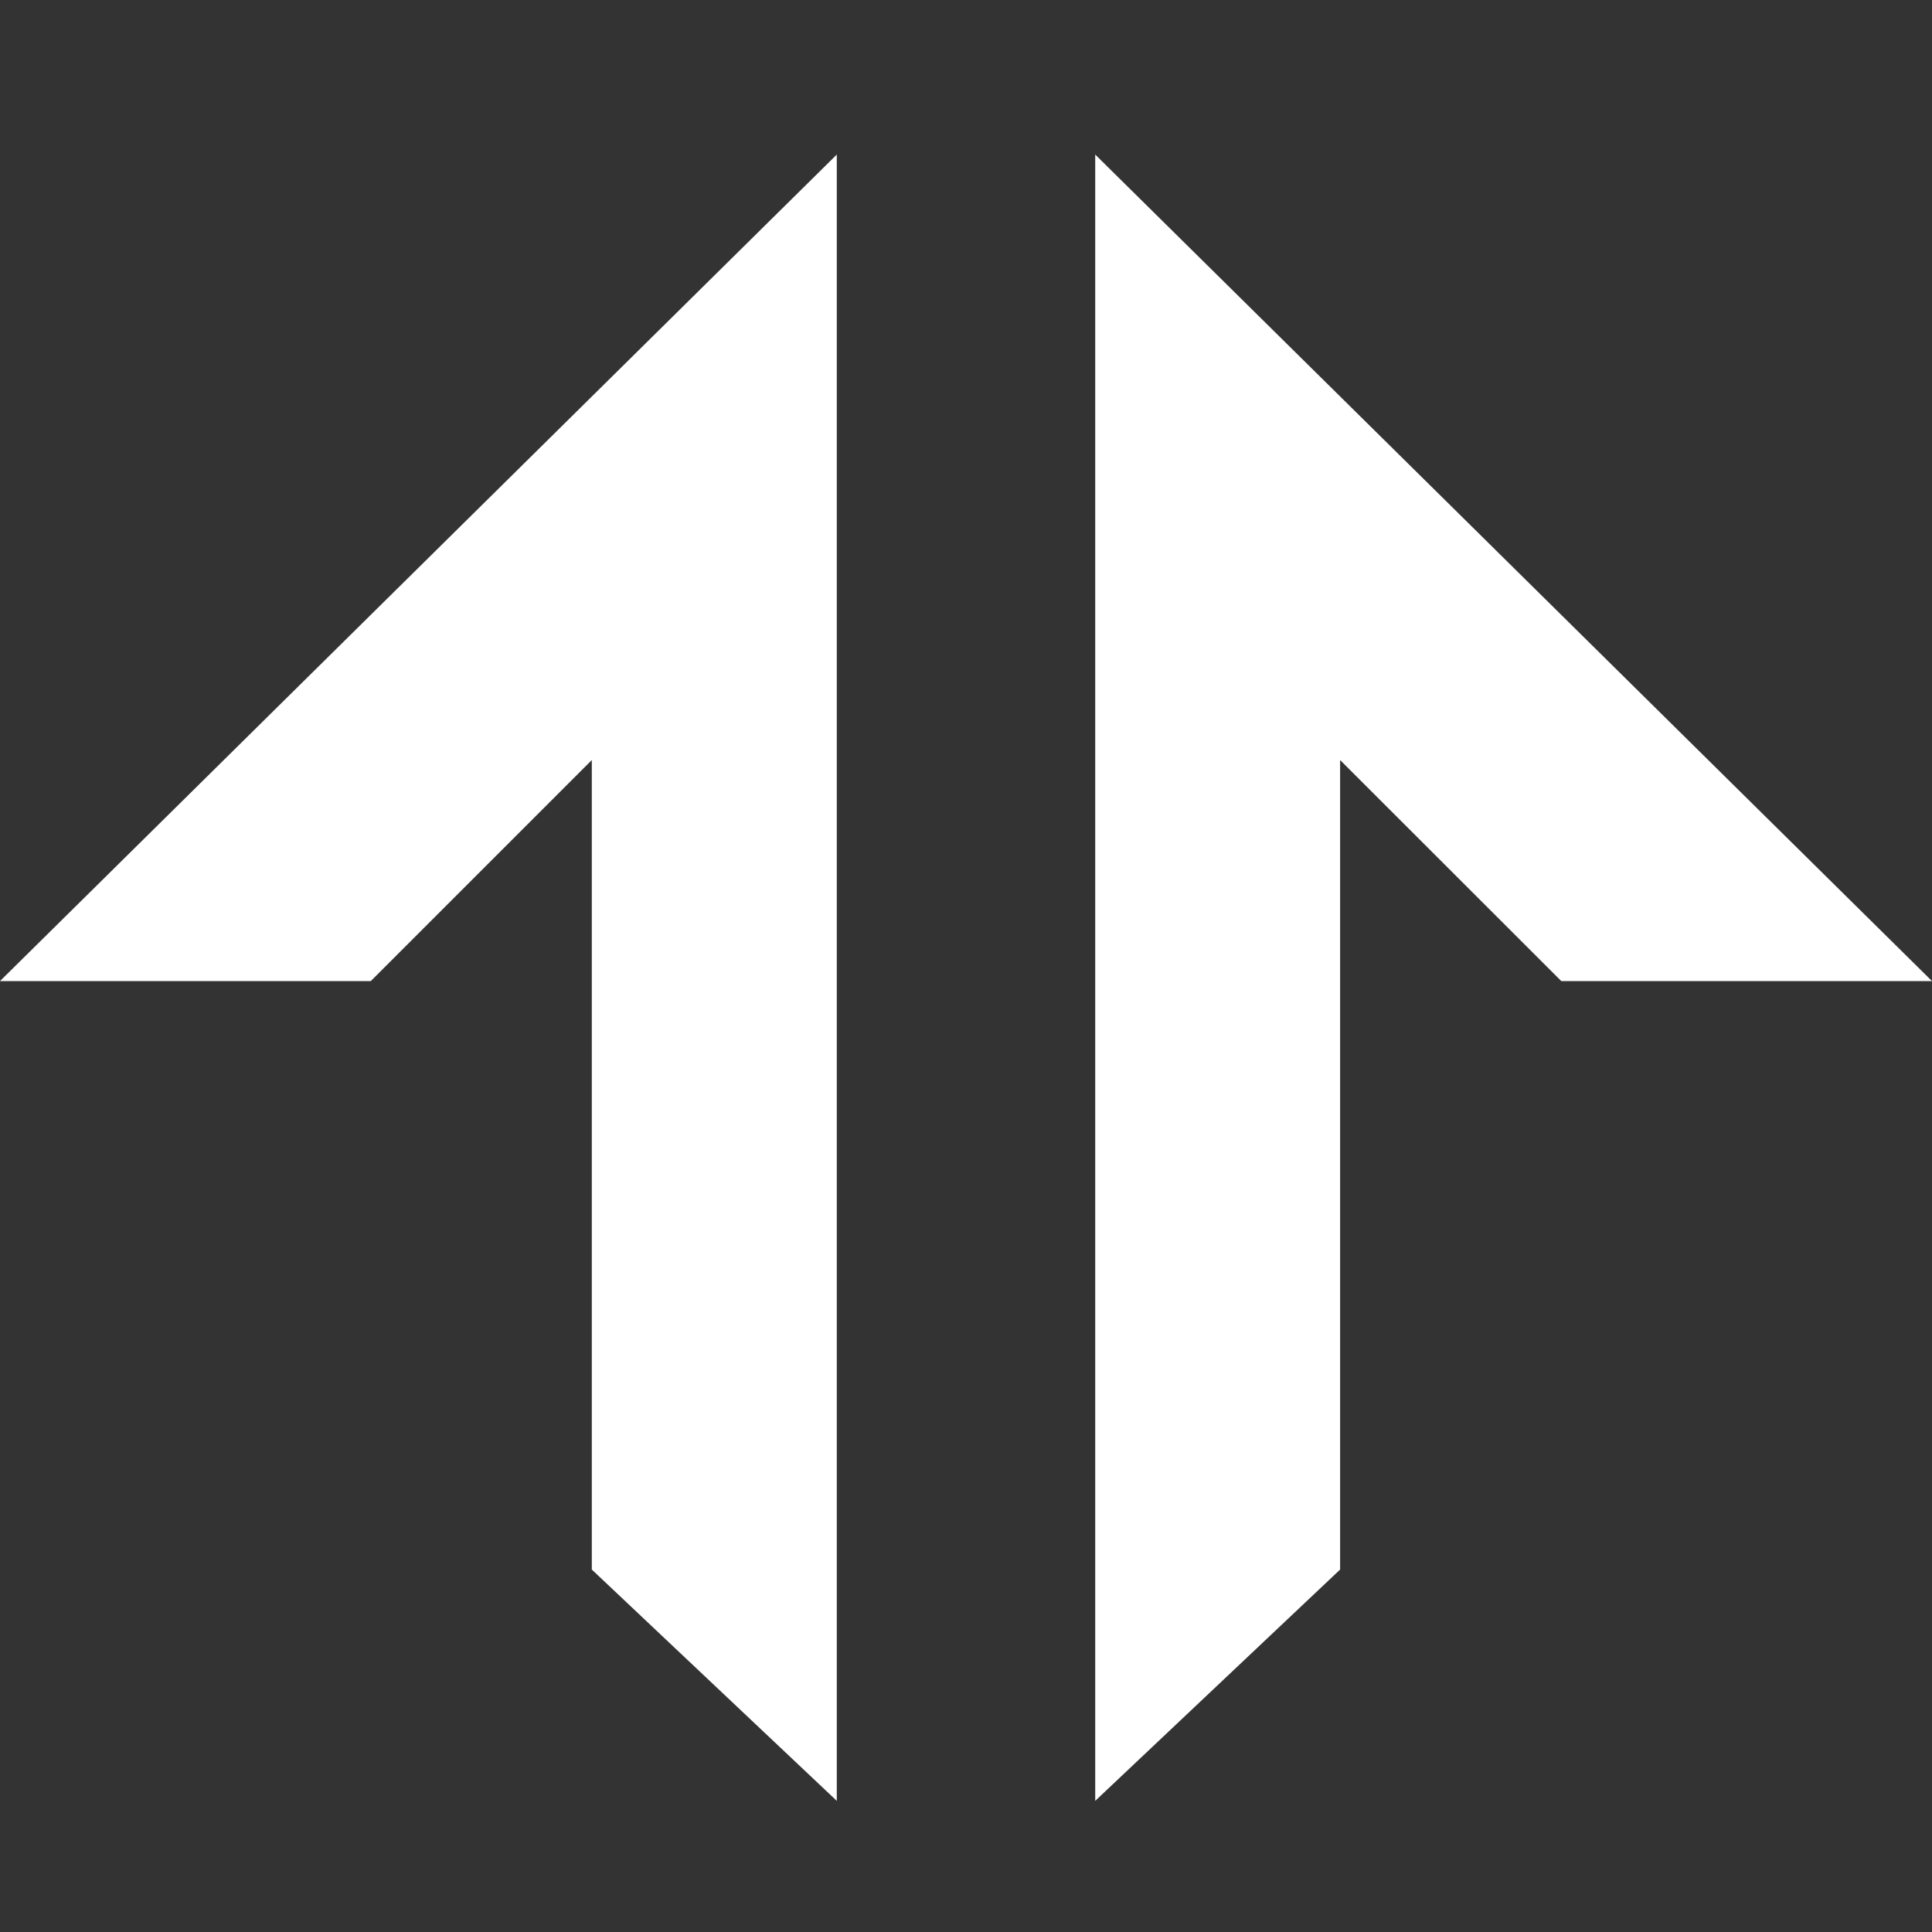 <svg width="25" height="25" viewBox="0 0 25 25" fill="none" xmlns="http://www.w3.org/2000/svg">
<rect x="0" y="0" width="25" height="25" fill="#333333" stroke="none"/>
<path d="M7.658 9.835L4.798 12.695H0L10.828 2V23.303L7.658 20.31V9.835Z" fill="white"/>
<path d="M17.341 9.835L20.203 12.695H25L14.172 2V23.303L17.341 20.31V9.835Z" fill="white"/>
</svg>
